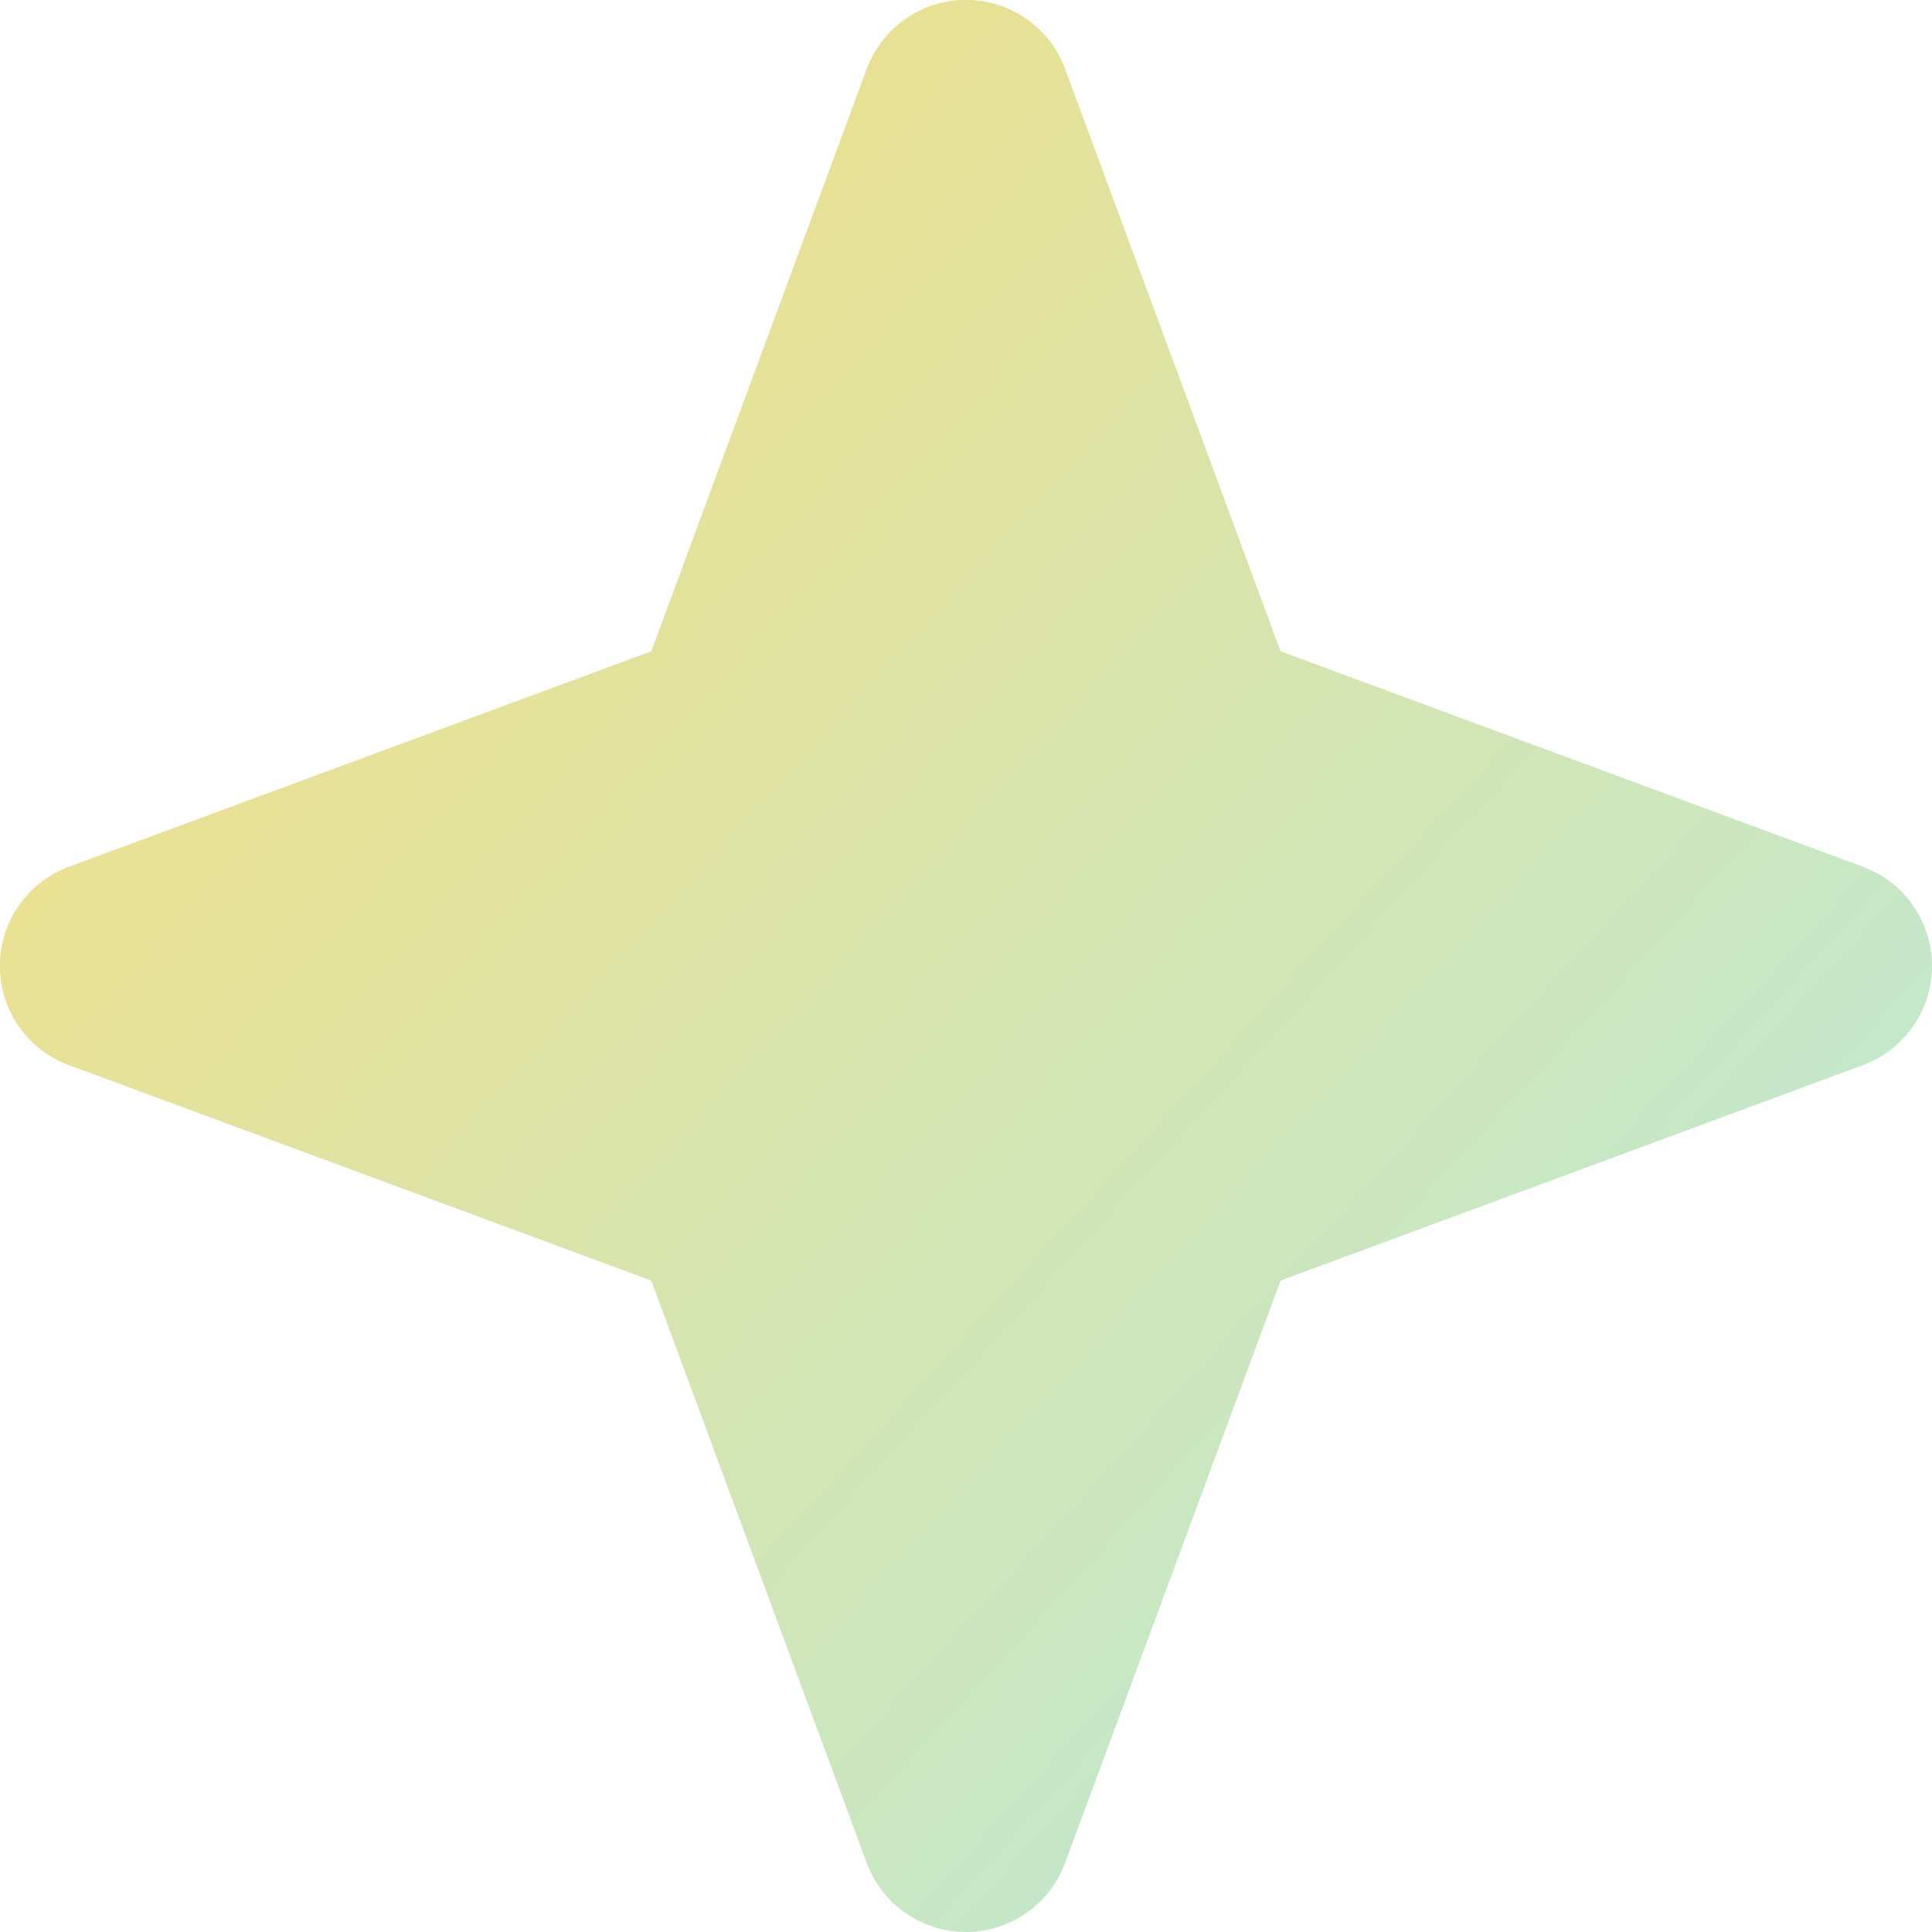 <svg xmlns="http://www.w3.org/2000/svg" xmlns:xlink="http://www.w3.org/1999/xlink" width="16.001" height="16.001" viewBox="0 0 16.001 16.001">
  <defs>
    <linearGradient id="linear-gradient" x1="-0.101" y1="-0.033" x2="0.965" y2="0.941" gradientUnits="objectBoundingBox">
      <stop offset="0" stop-color="#ffdd73"/>
      <stop offset="1" stop-color="#b7eadc"/>
    </linearGradient>
  </defs>
  <g id="star_color" transform="translate(-335.556 -201.007)">
    <path id="Path_12603" data-name="Path 12603" d="M342.734,201.579a.876.876,0,0,1,1.644,0l1.784,4.822,4.822,1.784a.876.876,0,0,1,0,1.644l-4.822,1.784-1.784,4.822a.876.876,0,0,1-1.644,0l-1.784-4.822-4.822-1.784a.876.876,0,0,1,0-1.644l4.822-1.784Z" transform="translate(0 0)" fill-rule="evenodd" fill="url(#linear-gradient)"/>
  </g>
</svg>
